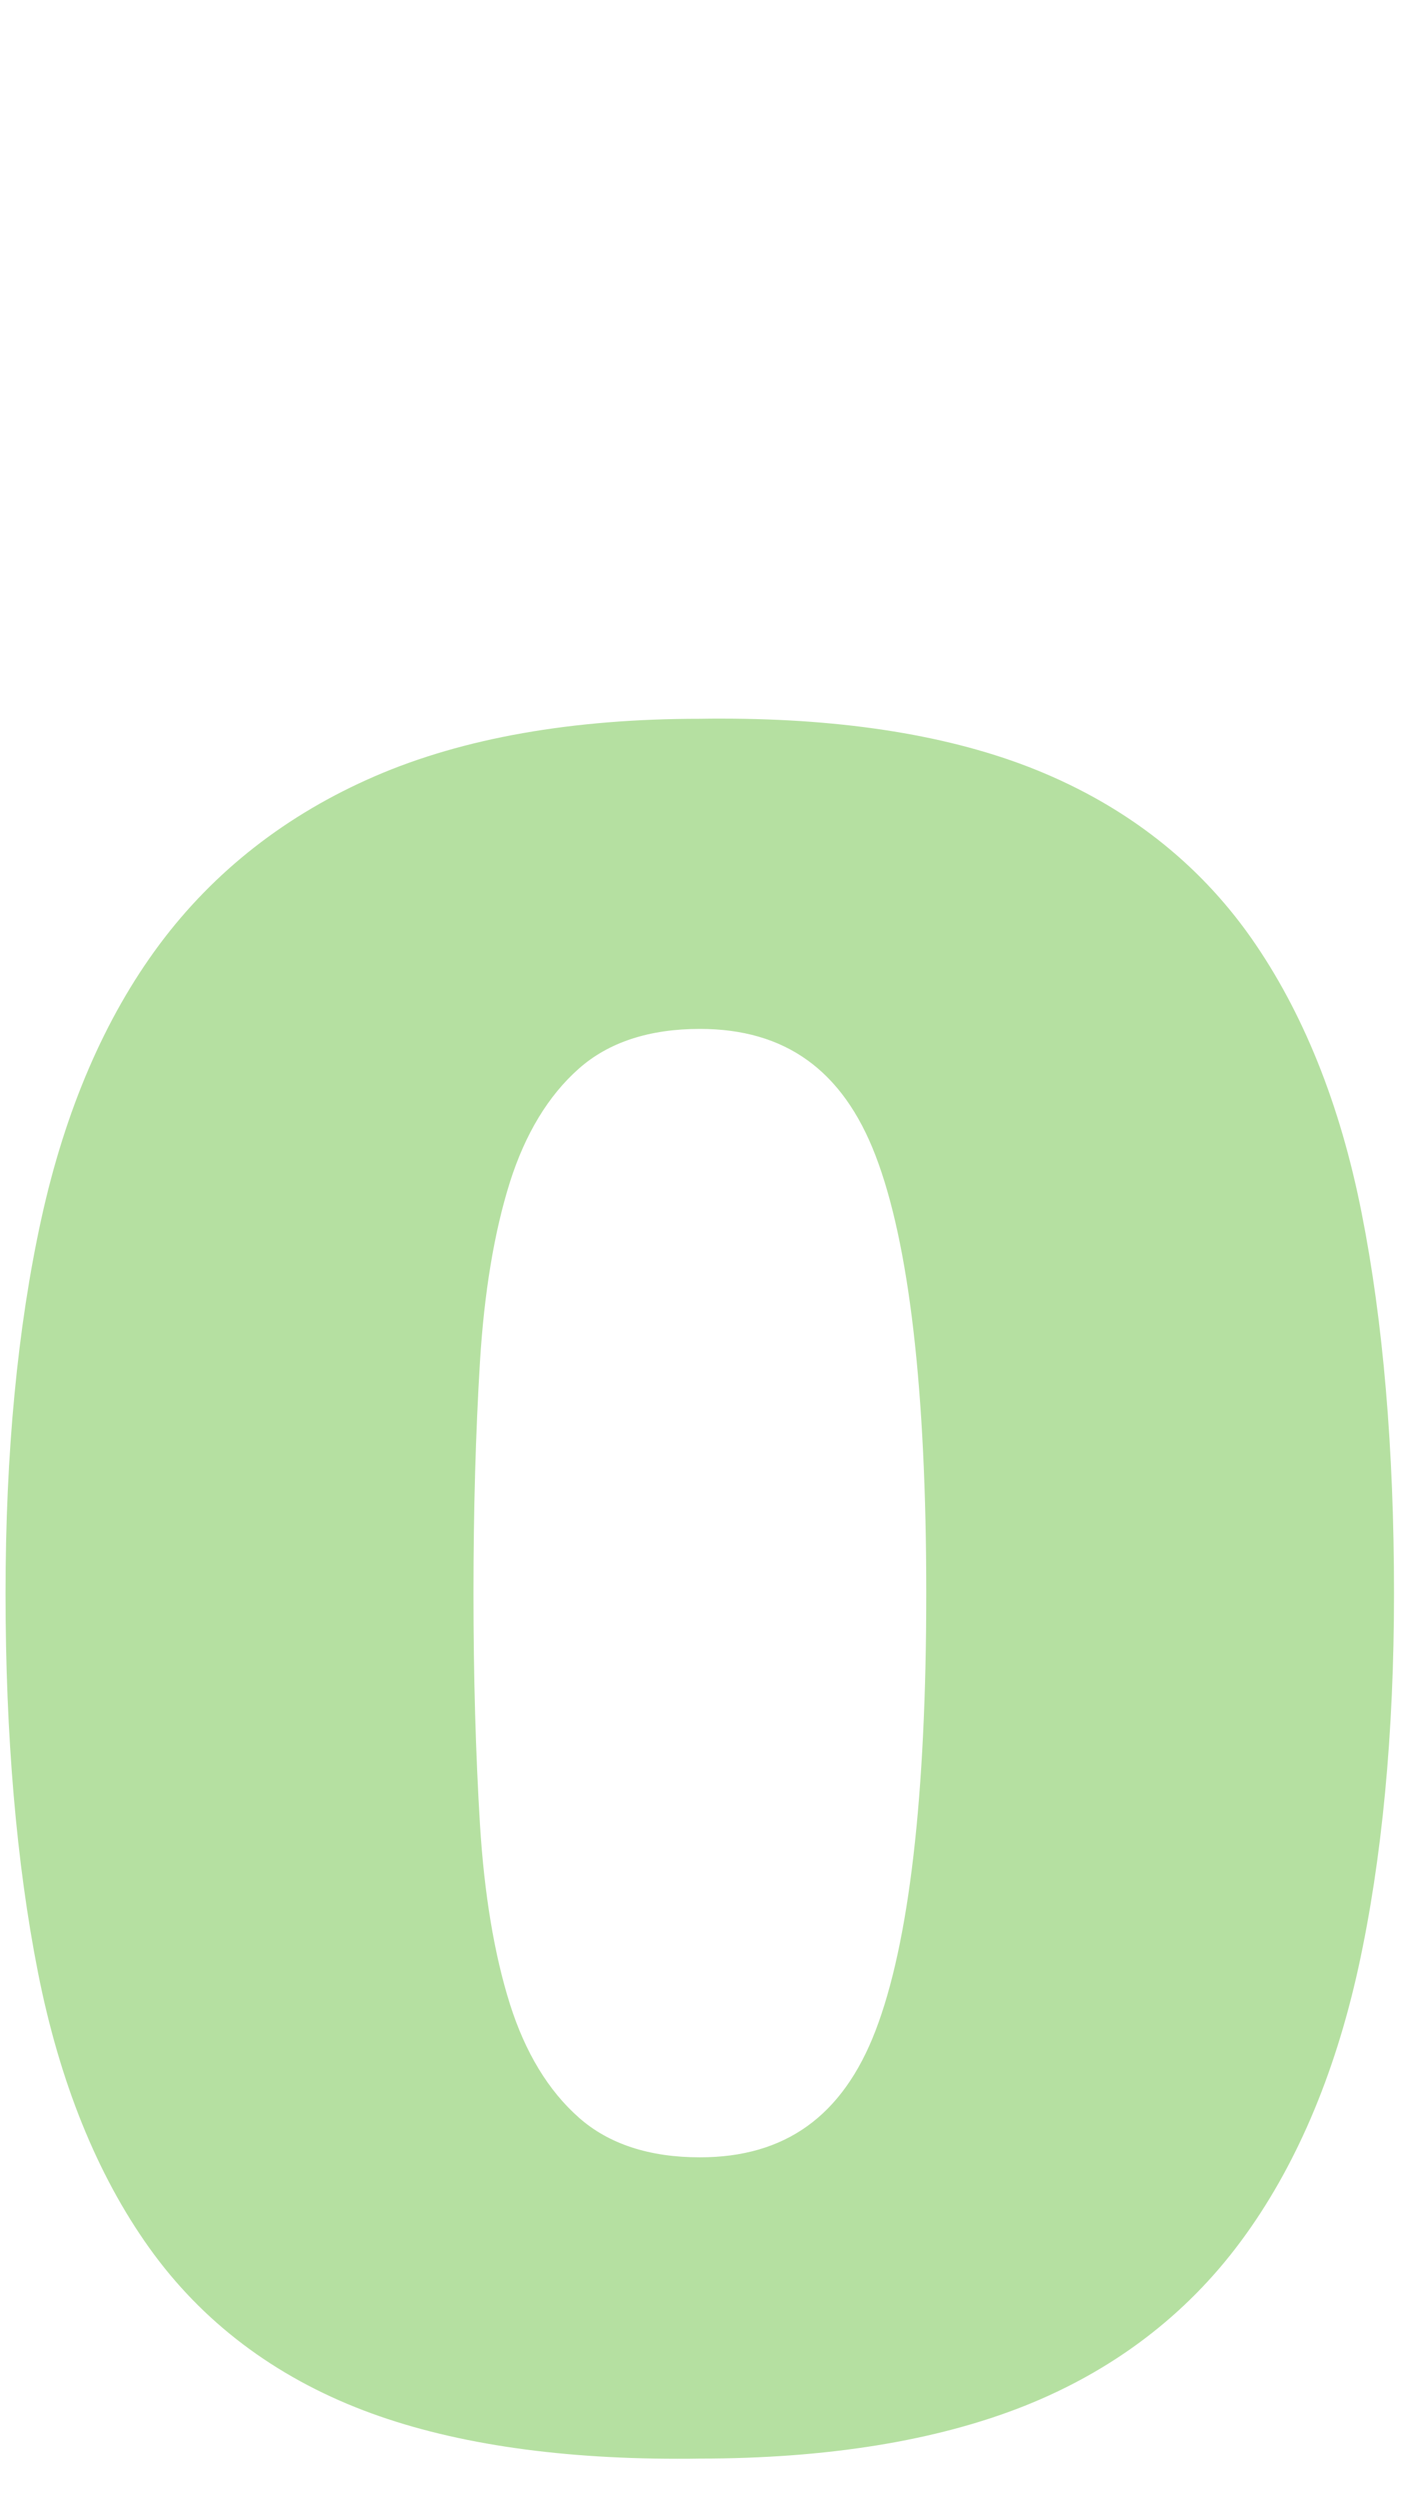 <svg width="86" height="153" viewBox="0 0 86 153" fill="none" xmlns="http://www.w3.org/2000/svg">
<path d="M76.548 57.378C73.326 52.811 68.916 49.36 63.421 47.139C58.26 45.053 51.774 44 44.142 44C43.714 44 43.276 44 42.849 44.01C35.039 44.01 28.345 45.189 22.954 47.525C17.533 49.871 13.101 53.343 9.754 57.837C6.418 62.321 3.988 67.973 2.528 74.636C1.079 81.247 0.339 88.953 0.339 97.555C0.339 106.272 1.006 114.082 2.32 120.746C3.644 127.471 5.938 133.154 9.139 137.638C12.361 142.153 16.782 145.5 22.277 147.596C27.417 149.556 33.871 150.547 41.462 150.547C41.921 150.547 42.38 150.547 42.828 150.537C50.627 150.537 57.321 149.452 62.701 147.315C68.123 145.156 72.576 141.778 75.922 137.273C79.249 132.8 81.678 127.148 83.148 120.474C84.597 113.853 85.327 106.147 85.327 97.555C85.327 88.723 84.66 80.892 83.346 74.271C82.032 67.597 79.739 61.914 76.548 57.378ZM29.377 111.684C29.117 107.399 28.981 102.644 28.981 97.545C28.981 92.456 29.117 87.691 29.377 83.405C29.638 79.13 30.253 75.428 31.212 72.383C32.151 69.422 33.569 67.076 35.435 65.428C37.26 63.812 39.752 62.999 42.838 62.999C48.073 62.999 51.586 65.533 53.588 70.746C55.653 76.116 56.696 85.136 56.696 97.545C56.696 109.964 55.653 118.973 53.588 124.343C51.586 129.557 48.073 132.091 42.838 132.091C39.752 132.091 37.26 131.277 35.435 129.661C33.569 128.013 32.151 125.678 31.212 122.706C30.253 119.661 29.638 115.959 29.377 111.684Z" fill="#B5E0A1"/>
</svg>
